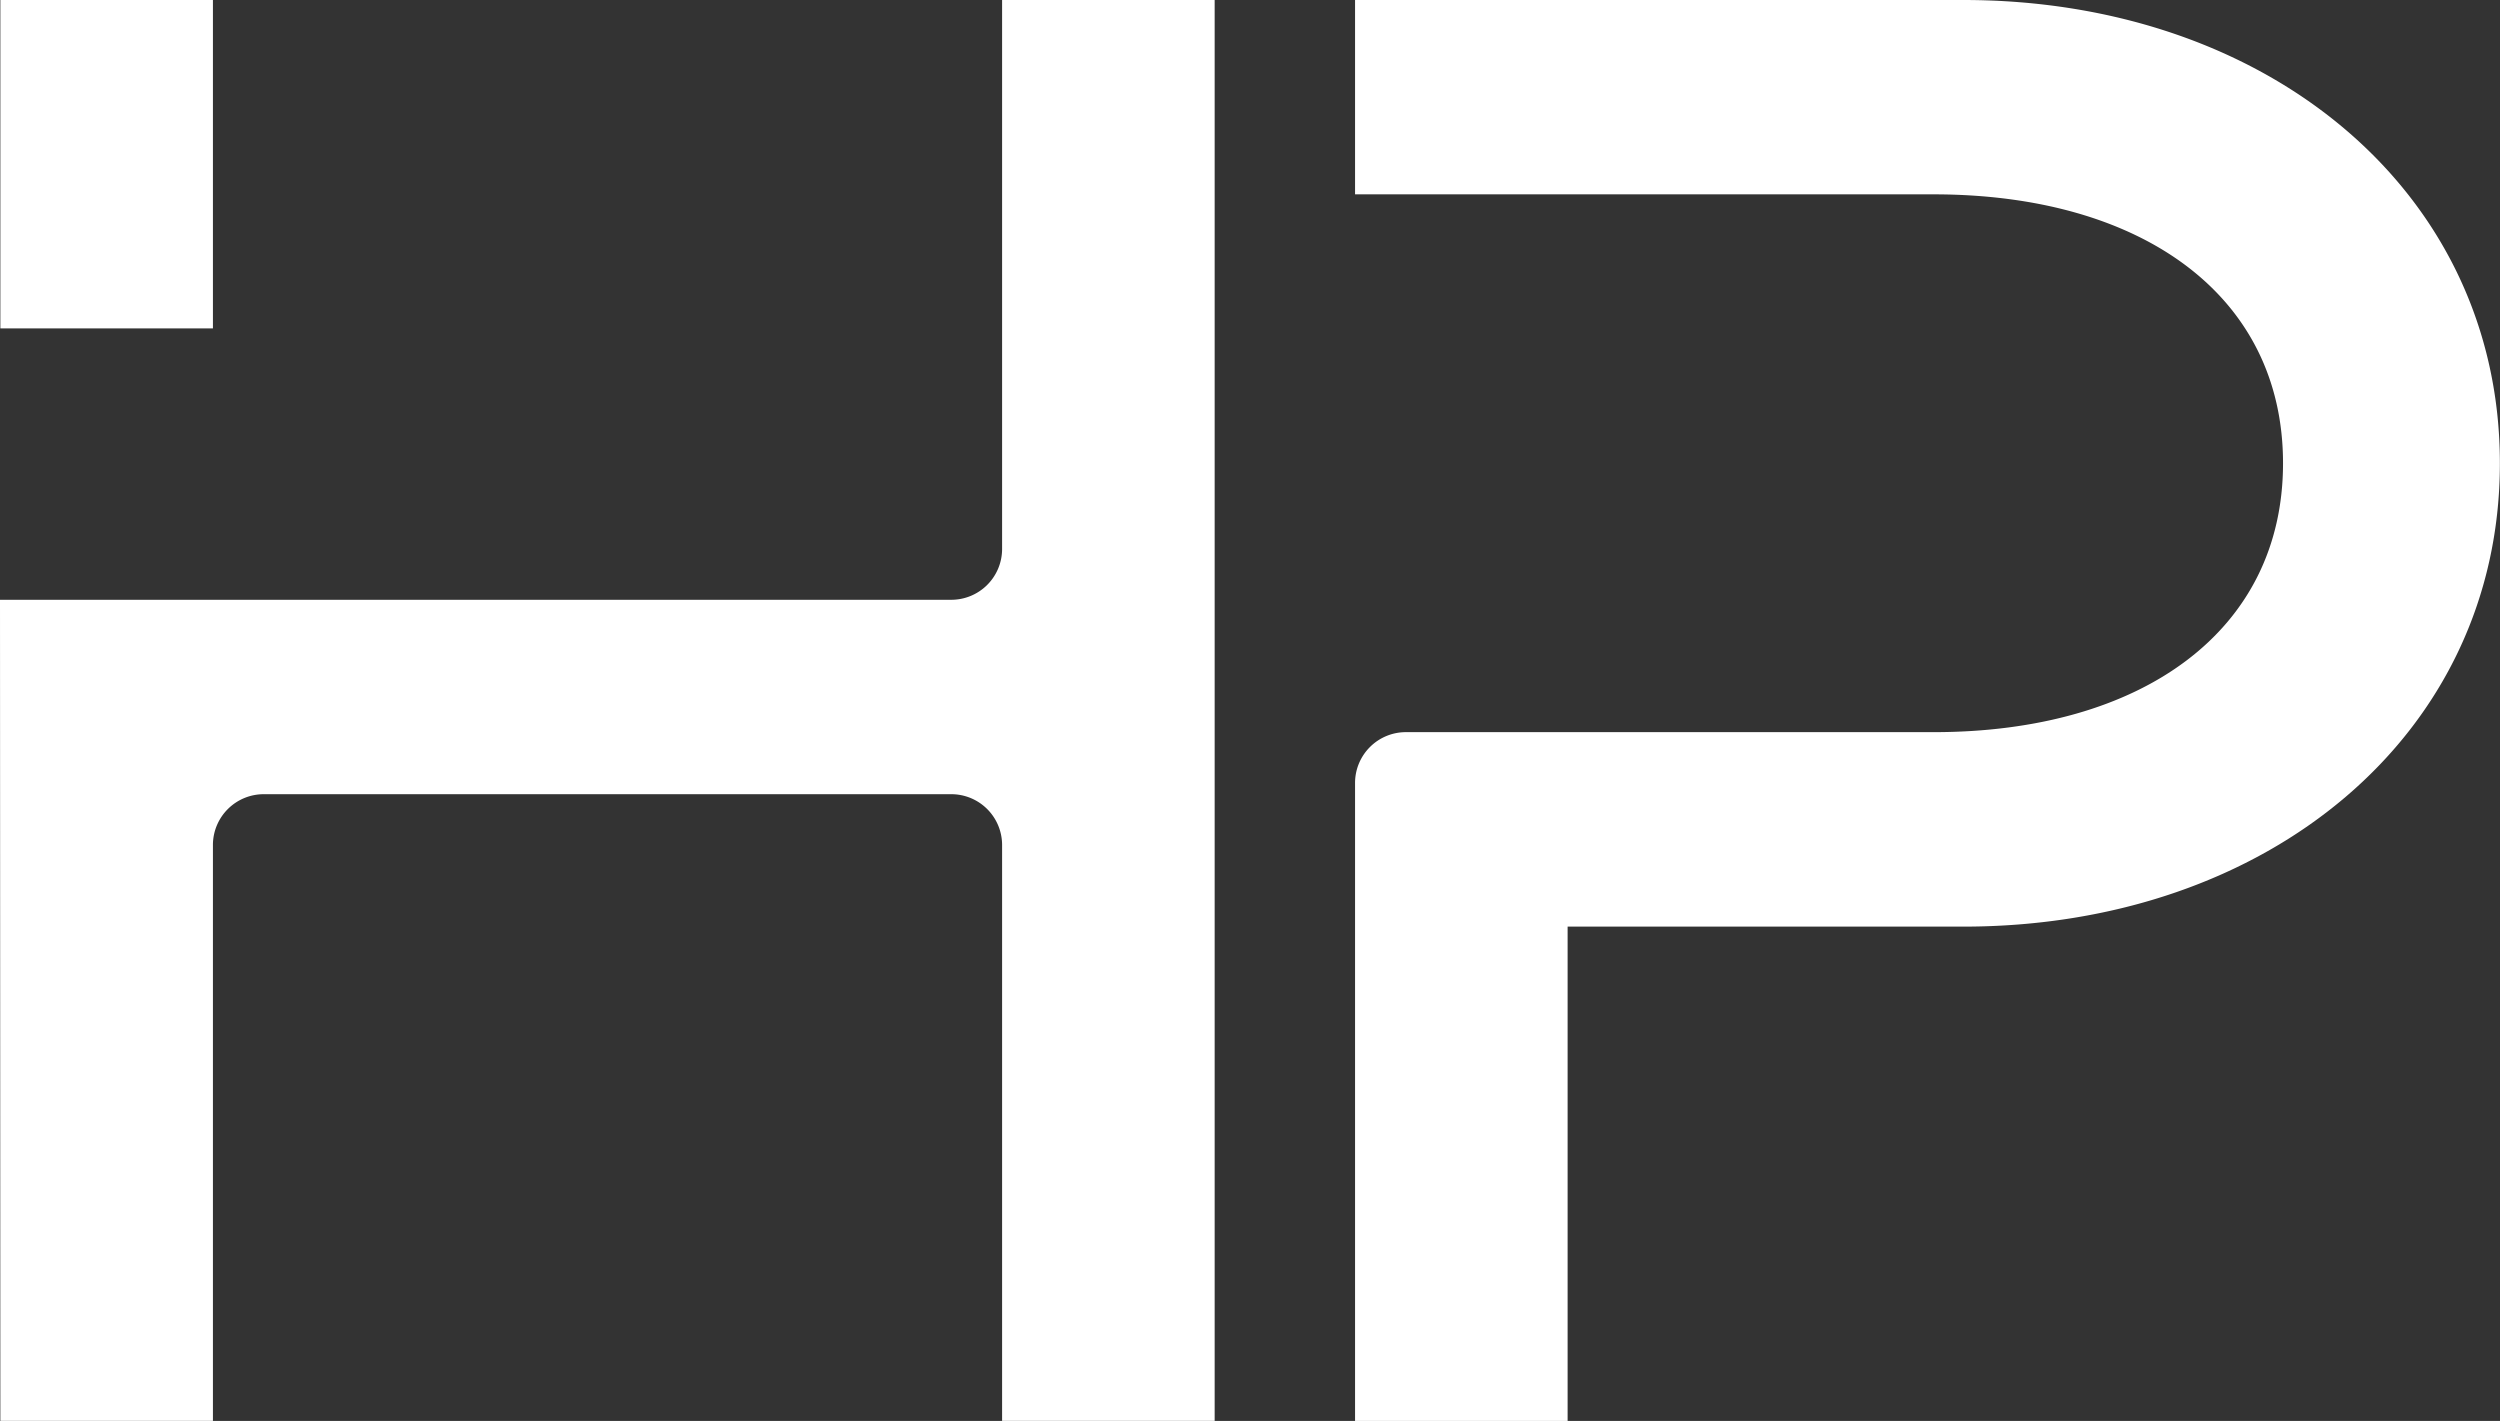 <svg id="Componente_19_1" data-name="Componente 19 – 1" xmlns="http://www.w3.org/2000/svg" width="40.777" height="23.177" viewBox="0 0 40.777 23.177">
  <rect x="0" y="0" width="40.777" height="23.177" fill="#333333" stroke="none"/>
  <path id="Caminho_25" data-name="Caminho 25" d="M15.509,12.245a.829.829,0,0,0,.836-.822V2.462h3.467V25.638H16.345v-9.4a.829.829,0,0,0-.836-.822H4.309a.829.829,0,0,0-.836.822v9.4H.006L0,12.245ZM.006,2.462H3.473V7.818H.006Z" transform="translate(0 -2.462)" fill="#fff"/>
  <path id="Caminho_26" data-name="Caminho 26" d="M132.2,5.632V2.461h9.92c4.977,0,8.753,3.137,8.753,7.557s-3.776,7.557-8.753,7.557h-6.453v8.063H132.2V15.225a.829.829,0,0,1,.836-.822h8.6c3.4,0,5.7-1.653,5.7-4.386s-2.3-4.386-5.7-4.386H132.2Z" transform="translate(-110.098 -2.461)" fill="#fff"/>
</svg>
